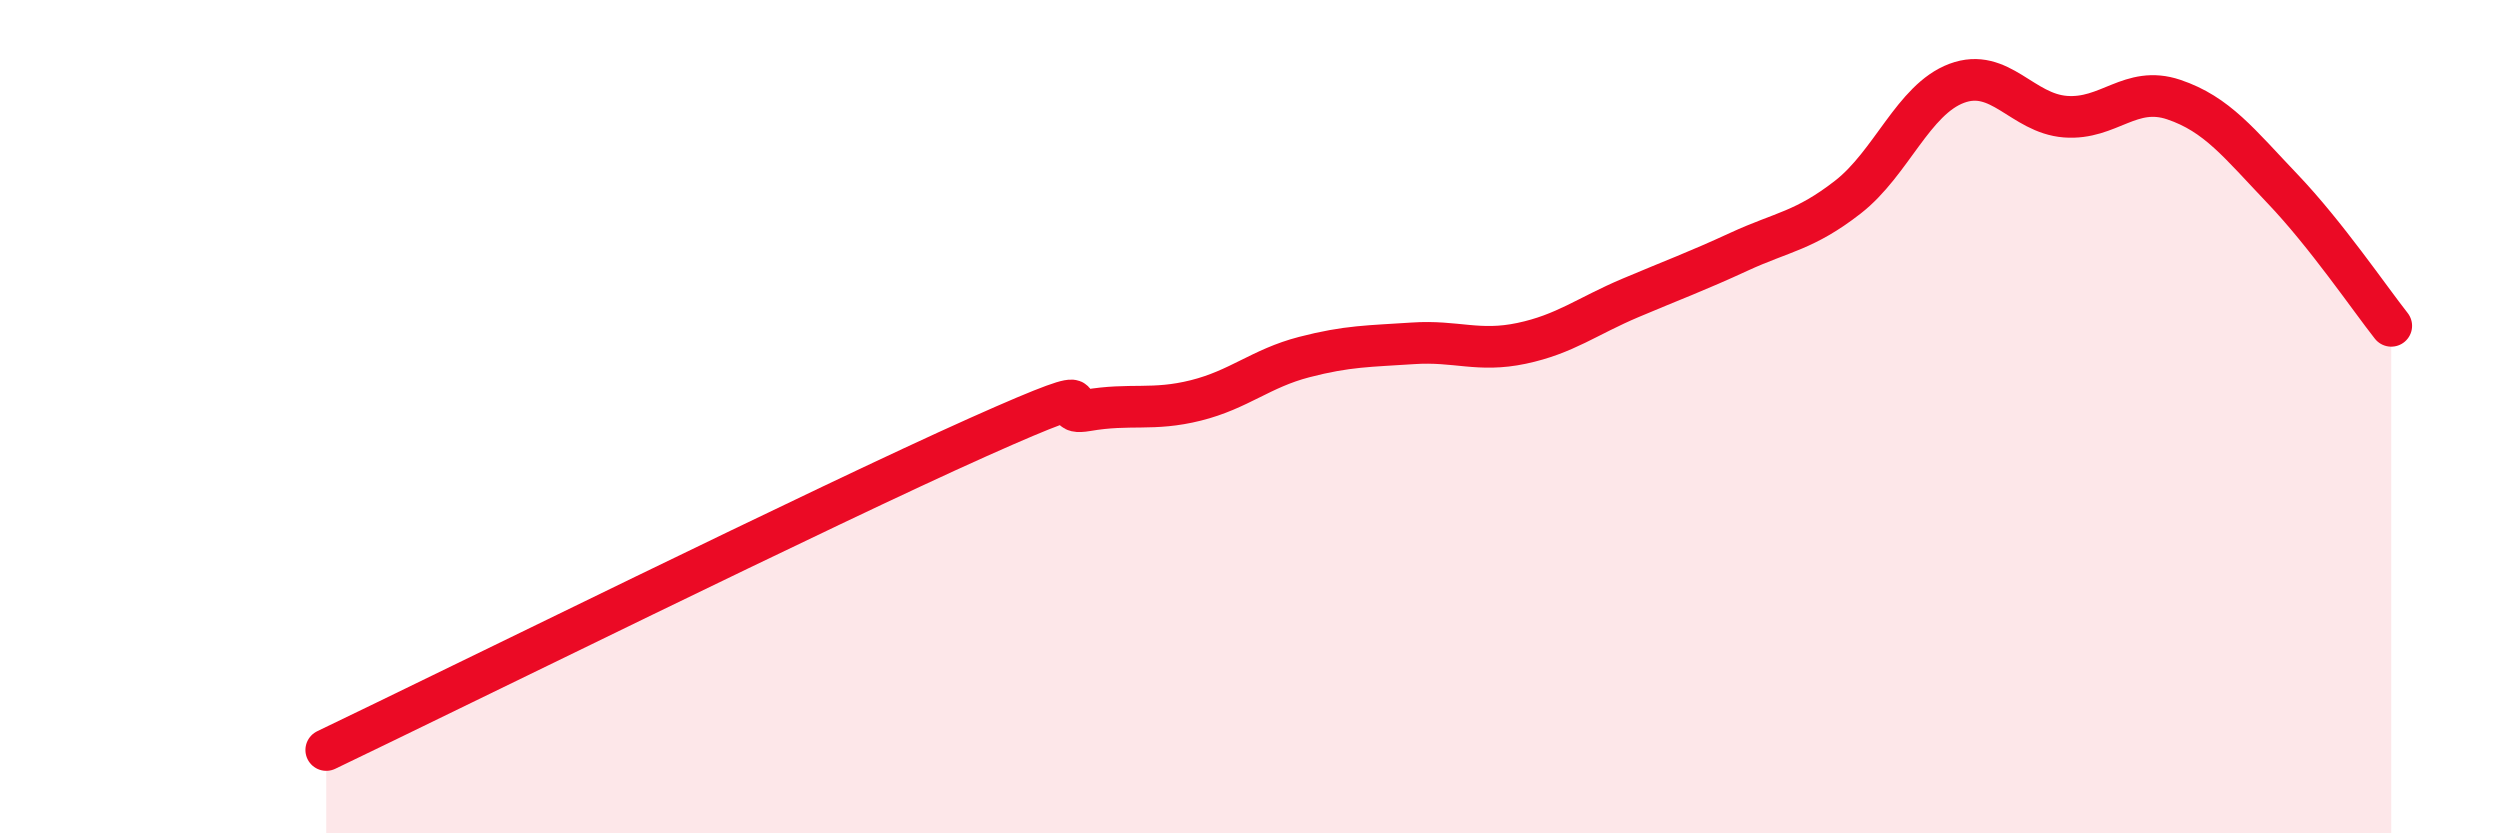 
    <svg width="60" height="20" viewBox="0 0 60 20" xmlns="http://www.w3.org/2000/svg">
      <path
        d="M 7.83,18 C 10.96,16.5 19.83,12.12 23.48,10.49 C 27.13,8.86 25.05,10.03 26.09,9.85 C 27.13,9.67 27.66,9.87 28.7,9.61 C 29.74,9.35 30.26,8.84 31.3,8.57 C 32.34,8.3 32.87,8.31 33.91,8.24 C 34.95,8.17 35.48,8.46 36.52,8.24 C 37.56,8.02 38.09,7.59 39.13,7.15 C 40.17,6.71 40.7,6.52 41.74,6.04 C 42.78,5.56 43.31,5.54 44.35,4.73 C 45.39,3.92 45.92,2.39 46.96,2 C 48,1.61 48.53,2.72 49.57,2.8 C 50.61,2.88 51.13,2.04 52.17,2.39 C 53.21,2.74 53.74,3.44 54.78,4.53 C 55.82,5.62 56.87,7.16 57.39,7.82L57.39 20L7.83 20Z"
        fill="#EB0A25"
        opacity="0.1"
        stroke-linecap="round"
        stroke-linejoin="round"
      />
      <path
        d="M 7.83,18 C 10.96,16.5 19.83,12.12 23.48,10.49 C 27.13,8.86 25.05,10.03 26.09,9.85 C 27.13,9.67 27.66,9.87 28.7,9.61 C 29.74,9.35 30.26,8.84 31.3,8.57 C 32.34,8.3 32.87,8.31 33.91,8.24 C 34.95,8.17 35.48,8.46 36.52,8.24 C 37.56,8.02 38.09,7.59 39.13,7.15 C 40.17,6.71 40.7,6.52 41.74,6.04 C 42.78,5.56 43.31,5.54 44.35,4.73 C 45.39,3.92 45.92,2.39 46.96,2 C 48,1.61 48.53,2.72 49.57,2.8 C 50.61,2.88 51.13,2.04 52.17,2.39 C 53.21,2.74 53.74,3.44 54.78,4.53 C 55.82,5.62 56.87,7.16 57.39,7.82"
        stroke="#EB0A25"
        stroke-width="1"
        fill="none"
        stroke-linecap="round"
        stroke-linejoin="round"
      />
    </svg>
  